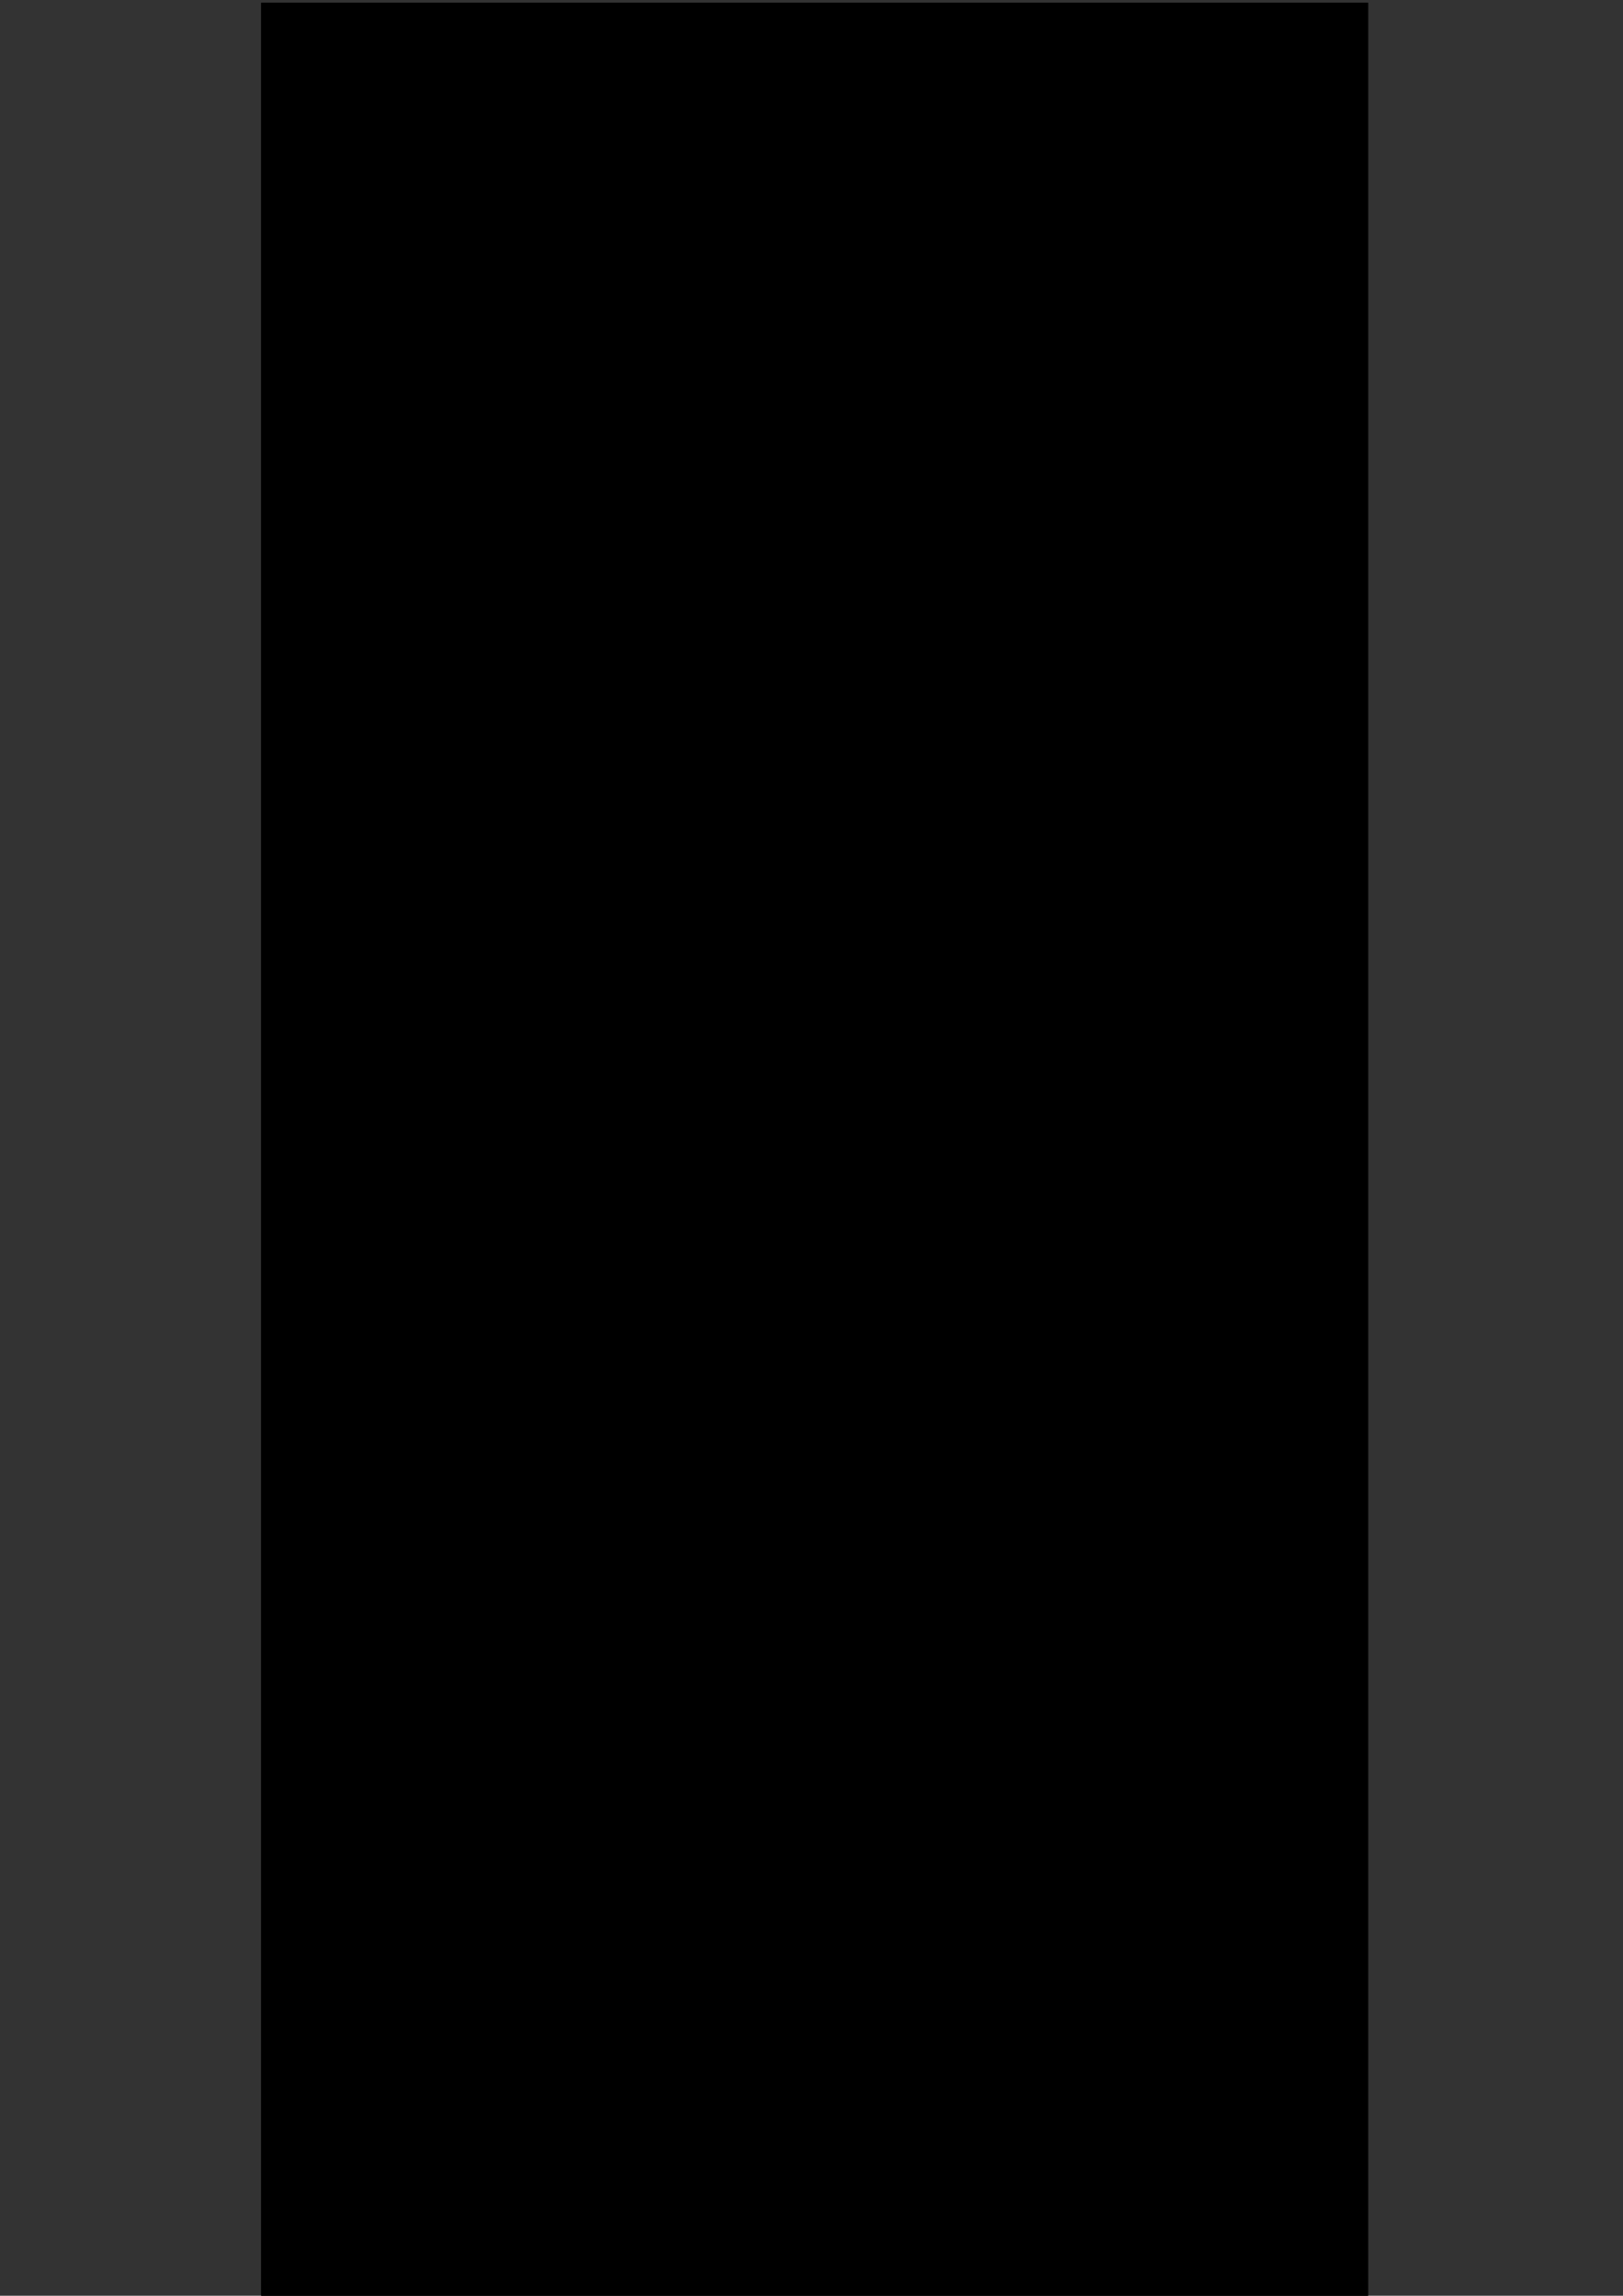 <?xml version="1.0" encoding="utf-8"?>
<!-- Generator: Adobe Illustrator 18.1.1, SVG Export Plug-In . SVG Version: 6.00 Build 0)  -->
<svg version="1.1" id="Lager_1" xmlns="http://www.w3.org/2000/svg" xmlns:xlink="http://www.w3.org/1999/xlink" x="0px" y="0px"
	 viewBox="637.8 0 595.3 841.9" enable-background="new 637.8 0 595.3 841.9" xml:space="preserve">
<rect x="637.8" y="0" width="595.3" height="841.9" fill="#333333" stroke="none"/>
<g>
	<g>
		<defs>
			<rect id="SVGID_33_" x="727.8" y="1" width="415.2" height="841.9"/>
		</defs>
		<clipPath id="SVGID_2_">
			<use xlink:href="#SVGID_33_"  overflow="visible"/>
		</clipPath>
		<g clip-path="url(#SVGID_2_)">
			<g>
				<defs>
					<rect id="SVGID_35_" x="733.6" y="1" width="406" height="841.9"/>
				</defs>
				<defs>
					<rect id="SVGID_36_" x="733.6" y="1" width="406" height="841.9"/>
				</defs>
				<clipPath id="SVGID_5_">
					<use xlink:href="#SVGID_35_"  overflow="visible"/>
				</clipPath>
				<clipPath id="SVGID_6_" clip-path="url(#SVGID_5_)">
					<use xlink:href="#SVGID_36_"  overflow="visible"/>
				</clipPath>
				<path clip-path="url(#SVGID_6_)" fill="#FFFFFF" d="M935.4,199.4c55.4,0,101.5-45,101.5-99.2S990.8,1,935.4,1
					c-55.4,0-101.5,45-101.5,99.2S880.1,199.4,935.4,199.4"/>
				<path clip-path="url(#SVGID_6_)" fill="#FFFFFF" d="M1141.8,495.8L1060,246.6c-4.6-13.8-19.6-24.2-33.4-24.2h-12.7h-9.2H865.1
					h-9.2h-12.7c-13.8,0-28.8,10.4-33.4,24.2L729,495.8c-2.3,6.9-1.2,15,2.3,20.8c4.6,5.8,11.5,9.2,19.6,9.2h20.8
					c13.8,0,28.8-10.4,33.4-24.2l23.1-70.3v95.7v4.6v265.3c0,25.4,20.8,46.1,47.3,46.1h3.5c25.4,0,47.3-20.8,47.3-46.1V558h19.6
					v238.7c0,25.4,20.8,46.1,47.3,46.1h3.5c25.4,0,47.3-20.8,47.3-46.1V530.4v-4.6V430l23.1,71.5c4.6,13.8,18.5,24.2,33.4,24.2h19.6
					c8.1,0,15-3.5,19.6-9.2C1143,509.6,1144.2,502.7,1141.8,495.8"/>
			</g>
		</g>
	</g>
</g>
</svg>

